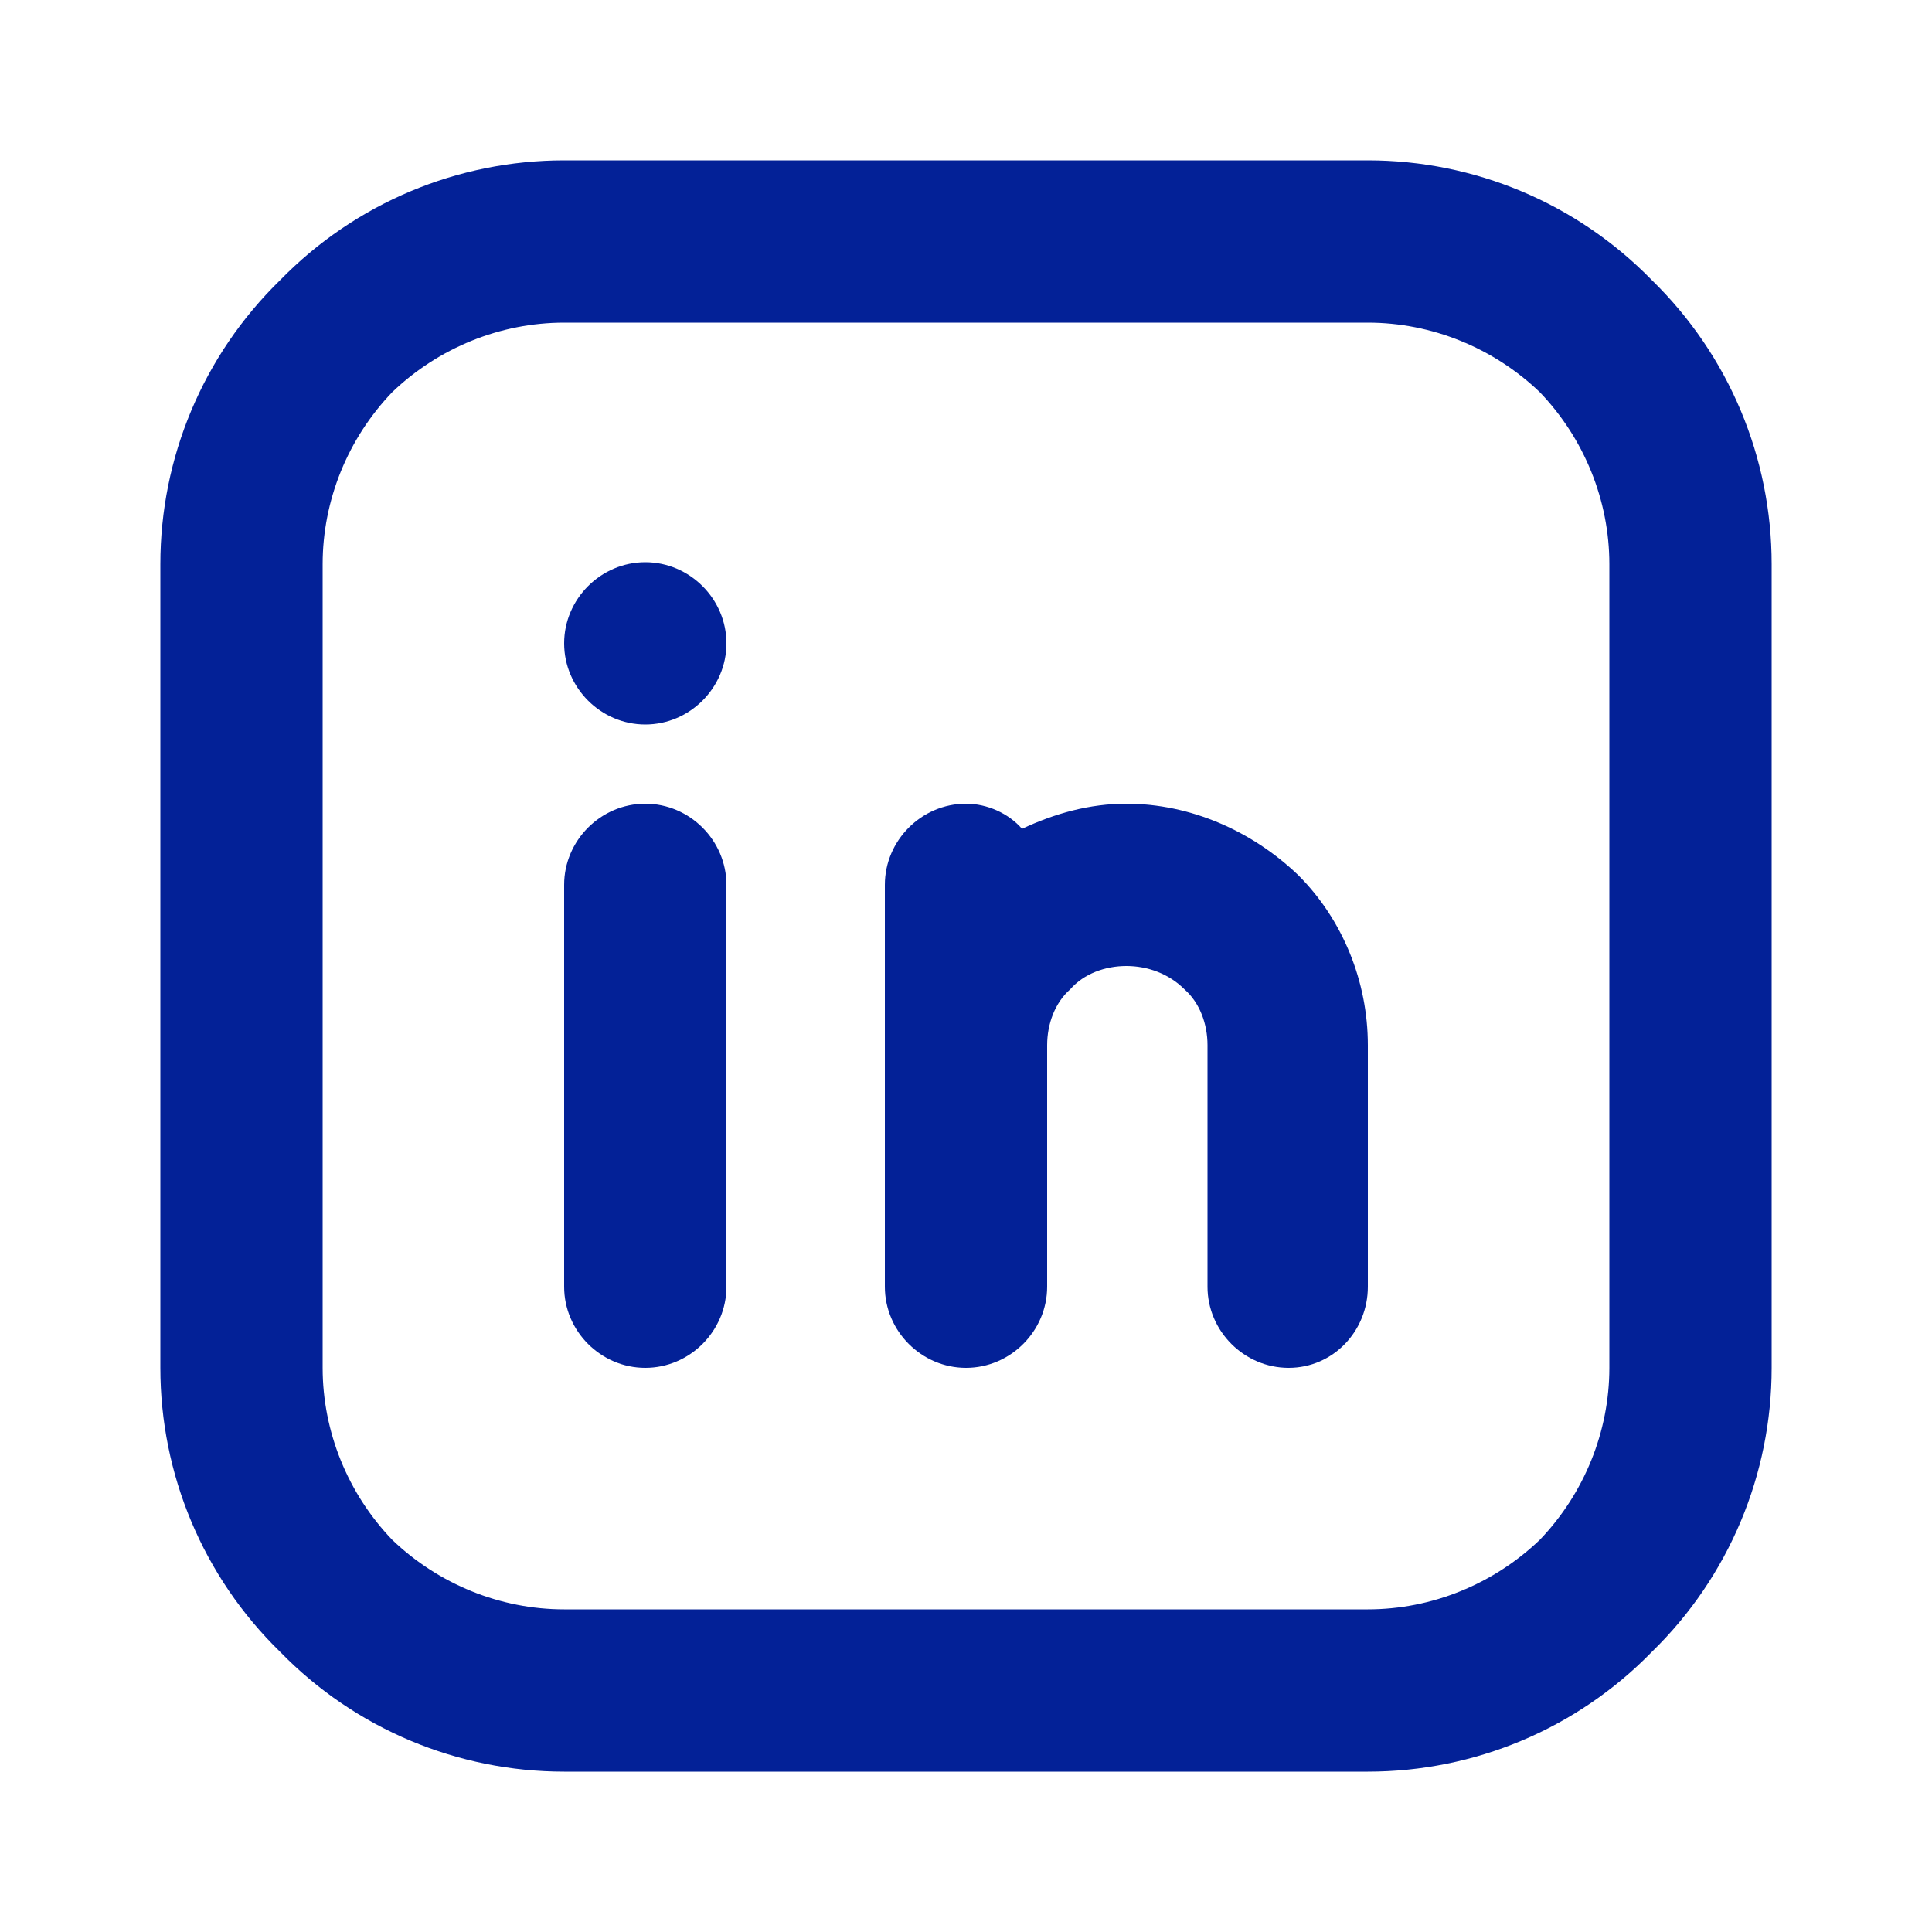 <svg width="1" height="1" viewBox="0 0 1 1" fill="none" xmlns="http://www.w3.org/2000/svg">
<path d="M0.708 0.083C0.763 0.083 0.816 0.105 0.855 0.145C0.895 0.184 0.917 0.237 0.917 0.292V0.708C0.917 0.763 0.895 0.816 0.855 0.855C0.816 0.895 0.763 0.917 0.708 0.917H0.292C0.237 0.917 0.184 0.895 0.145 0.855C0.105 0.816 0.083 0.763 0.083 0.708V0.292C0.083 0.237 0.105 0.184 0.145 0.145C0.184 0.105 0.237 0.083 0.292 0.083H0.708ZM0.292 0.167C0.259 0.167 0.227 0.18 0.203 0.203C0.18 0.227 0.167 0.259 0.167 0.292V0.708C0.167 0.741 0.18 0.773 0.203 0.797C0.227 0.82 0.259 0.833 0.292 0.833H0.708C0.741 0.833 0.773 0.82 0.797 0.797C0.82 0.773 0.833 0.741 0.833 0.708V0.292C0.833 0.259 0.82 0.227 0.797 0.203C0.773 0.18 0.741 0.167 0.708 0.167H0.292ZM0.334 0.416C0.357 0.416 0.376 0.435 0.376 0.458V0.666C0.376 0.689 0.357 0.708 0.334 0.708C0.311 0.708 0.292 0.689 0.292 0.666V0.458C0.292 0.435 0.311 0.416 0.334 0.416ZM0.583 0.416C0.616 0.416 0.648 0.43 0.672 0.453C0.695 0.476 0.708 0.508 0.708 0.541V0.666C0.708 0.689 0.69 0.708 0.667 0.708C0.644 0.708 0.625 0.689 0.625 0.666V0.541C0.625 0.53 0.621 0.519 0.613 0.512C0.605 0.504 0.594 0.5 0.583 0.5C0.572 0.5 0.561 0.504 0.554 0.512C0.546 0.519 0.542 0.53 0.542 0.541V0.666C0.542 0.689 0.523 0.708 0.5 0.708C0.477 0.708 0.458 0.689 0.458 0.666V0.458C0.458 0.435 0.477 0.416 0.5 0.416C0.511 0.416 0.522 0.421 0.529 0.429C0.546 0.421 0.564 0.416 0.583 0.416ZM0.334 0.291C0.357 0.291 0.376 0.31 0.376 0.333C0.376 0.356 0.357 0.375 0.334 0.375C0.311 0.375 0.292 0.356 0.292 0.333C0.292 0.31 0.311 0.291 0.334 0.291Z" fill="#032197"/>
</svg>

